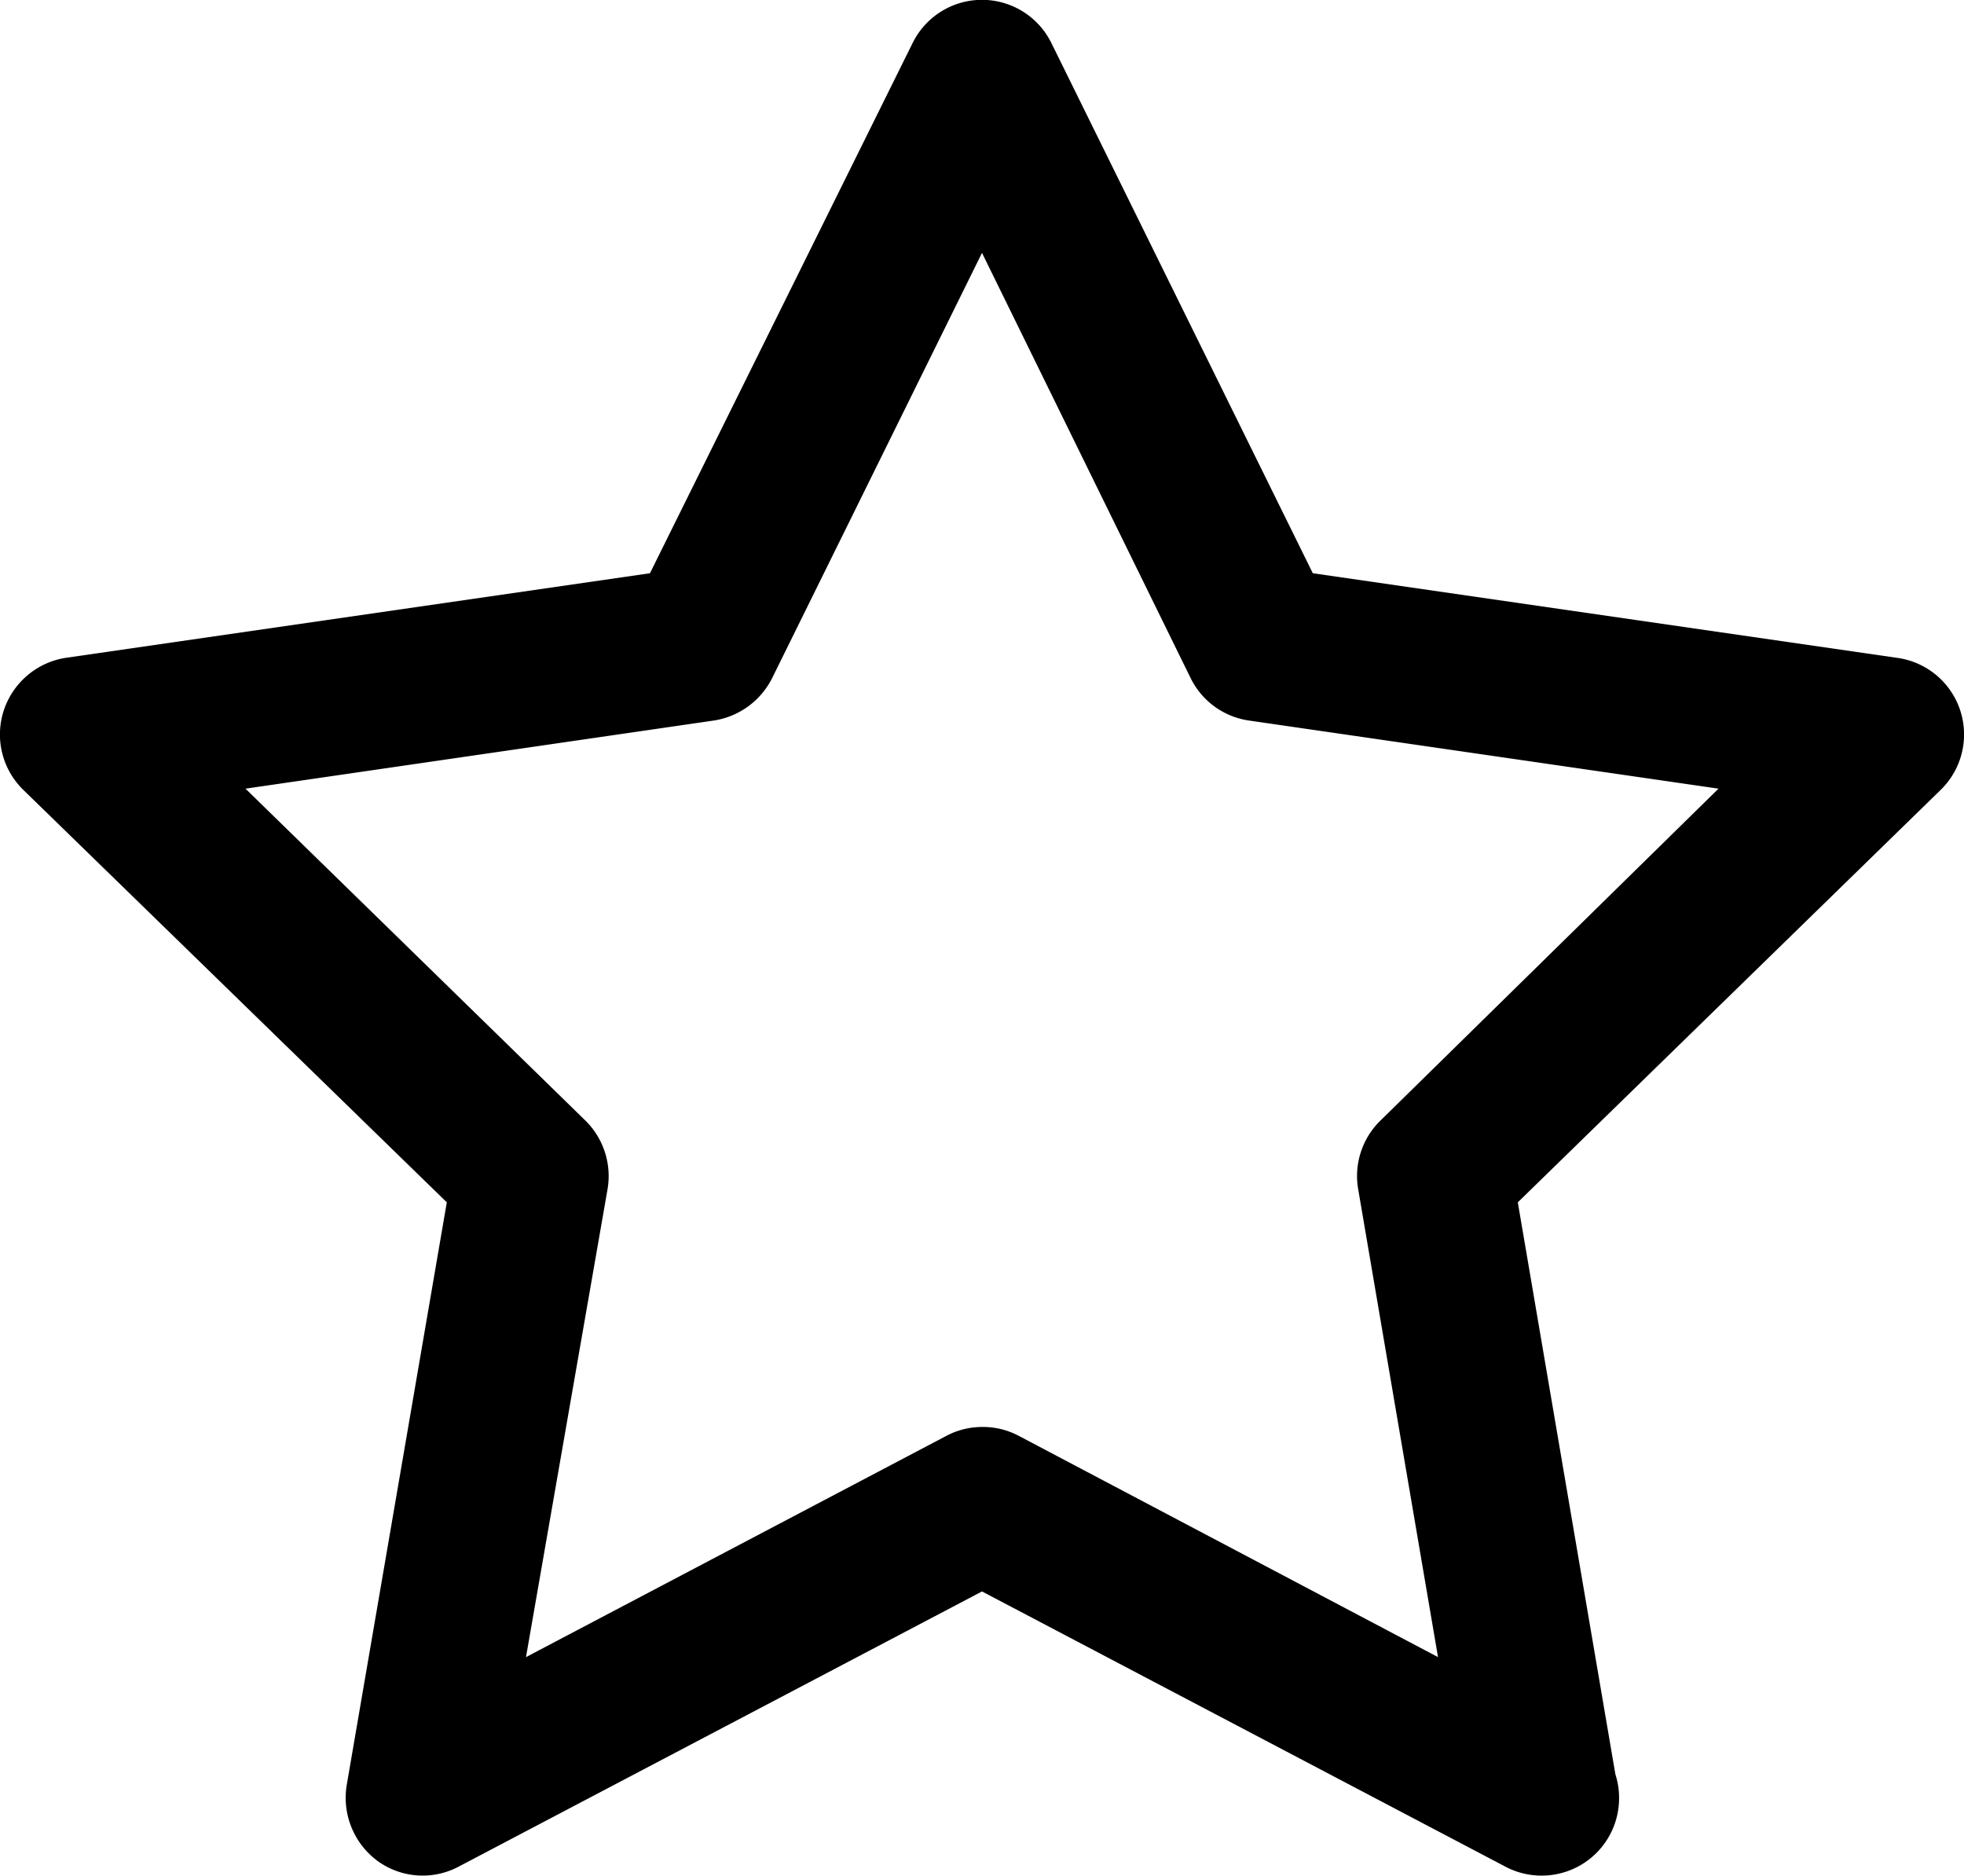 <svg xmlns="http://www.w3.org/2000/svg" viewBox="0 0 32 30.56"><path d="M25.11 30.56a1.26 1.26 0 0 1-.59-.15L16 25.93l-8.52 4.48a1.25 1.25 0 0 1-1.33-.09 1.28 1.28 0 0 1-.5-1.24l1.63-9.49-6.9-6.72a1.26 1.26 0 0 1-.32-1.29 1.27 1.27 0 0 1 1-.86l9.53-1.38L14.87.7a1.26 1.26 0 0 1 2.26 0l4.26 8.64 9.53 1.38a1.26 1.26 0 0 1 .7 2.15l-6.89 6.72 1.59 9.32a1.23 1.23 0 0 1 .06.39 1.26 1.26 0 0 1-1.26 1.26ZM16 23.25a1.25 1.25 0 0 1 .59.14L23.43 27l-1.3-7.62a1.26 1.26 0 0 1 .36-1.12L28 12.85l-7.65-1.11a1.26 1.26 0 0 1-.95-.69L16 4.12l-3.42 6.93a1.28 1.28 0 0 1-.95.69L4 12.85l5.53 5.4a1.27 1.27 0 0 1 .37 1.12L8.57 27l6.84-3.6a1.25 1.25 0 0 1 .59-.15Z"/></svg>